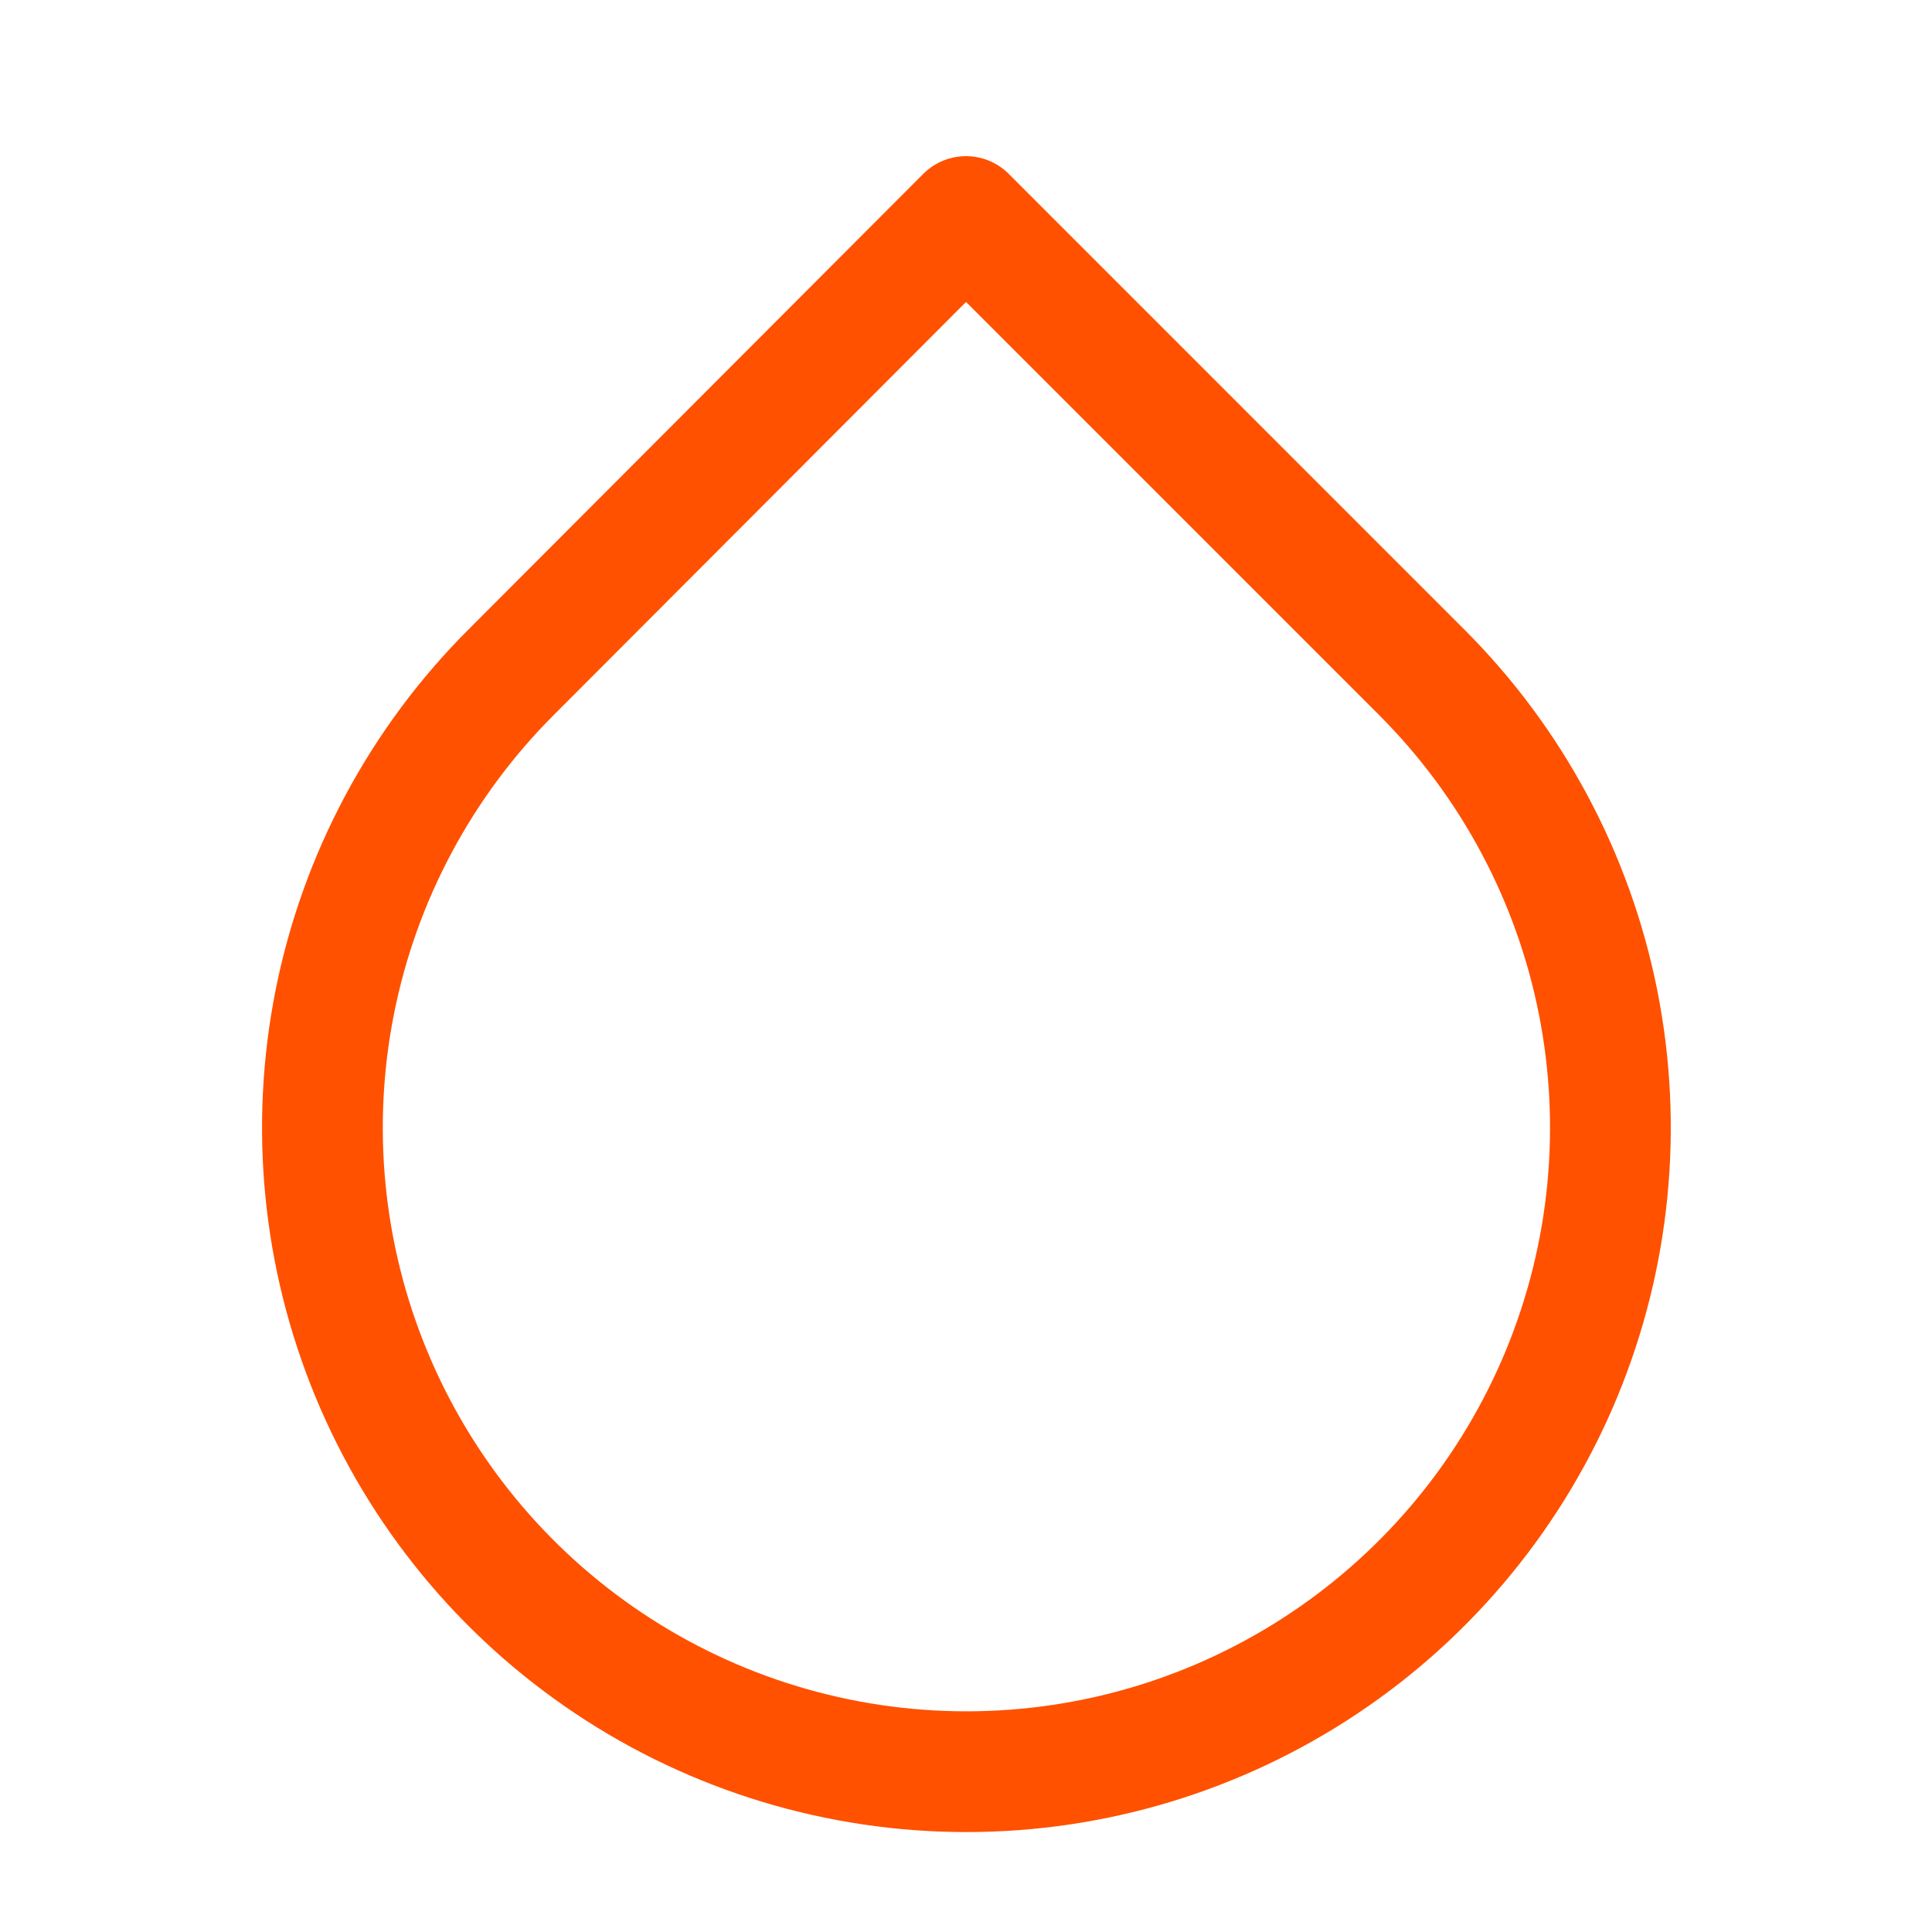 <svg xmlns="http://www.w3.org/2000/svg" width="40" height="40" viewBox="0 0 40 40" fill="none"><path d="M20 4.483L29.433 13.917C31.299 15.781 32.57 18.157 33.085 20.743C33.6 23.33 33.337 26.011 32.328 28.448C31.319 30.885 29.61 32.968 27.417 34.433C25.224 35.899 22.646 36.681 20.008 36.681C17.371 36.681 14.793 35.899 12.6 34.433C10.407 32.968 8.698 30.885 7.689 28.448C6.68 26.011 6.417 23.33 6.932 20.743C7.447 18.157 8.718 15.781 10.583 13.917L20 4.483Z" stroke="#FF5100" stroke-width="2.5" stroke-linecap="round" stroke-linejoin="round"></path></svg>